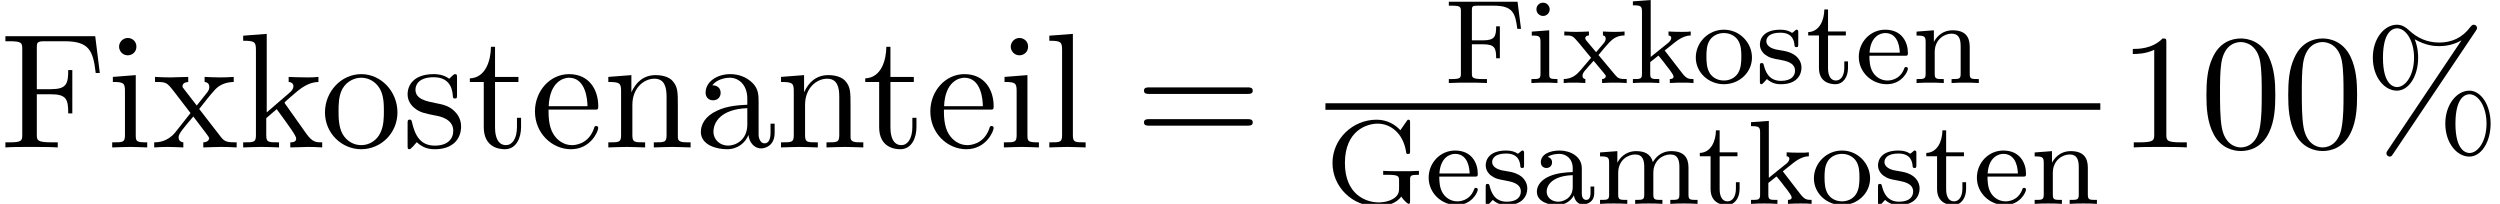 <?xml version='1.0' encoding='UTF-8'?>
<!-- This file was generated by dvisvgm 2.6.3 -->
<svg version='1.1' xmlns='http://www.w3.org/2000/svg' xmlns:xlink='http://www.w3.org/1999/xlink' width='166.694pt' height='13.592pt' viewBox='70.735 58.912 166.694 13.592'>
<defs>
<path id='g0-70' d='M4.933 -5.42H0.351V-5.157H0.526C1.14 -5.157 1.156 -5.069 1.156 -4.774V-0.646C1.156 -0.351 1.14 -0.263 0.526 -0.263H0.351V0C1.028 -0.024 1.044 -0.024 1.578 -0.024C1.953 -0.024 2.534 -0.024 2.893 0V-0.263H2.638C1.889 -0.263 1.889 -0.375 1.889 -0.654V-2.582H2.63C3.411 -2.582 3.507 -2.335 3.507 -1.65H3.754V-3.778H3.507C3.507 -3.1 3.411 -2.845 2.63 -2.845H1.889V-4.83C1.889 -5.101 1.905 -5.157 2.271 -5.157H3.332C4.631 -5.157 4.782 -4.655 4.918 -3.61H5.165L4.933 -5.42Z'/>
<path id='g0-71' d='M5.643 -1.578C5.643 -1.897 5.675 -1.937 6.233 -1.937V-2.2C5.826 -2.176 5.603 -2.176 5.149 -2.176C4.806 -2.176 4.16 -2.176 3.85 -2.2V-1.937H4.129C4.886 -1.937 4.91 -1.841 4.91 -1.546V-1.036C4.91 -0.877 4.91 -0.55 4.487 -0.319C4.089 -0.096 3.642 -0.096 3.547 -0.096C2.734 -0.096 1.299 -0.59 1.299 -2.726C1.299 -4.886 2.758 -5.348 3.491 -5.348C4.288 -5.348 5.181 -4.766 5.38 -3.451C5.388 -3.371 5.396 -3.324 5.507 -3.324C5.643 -3.324 5.643 -3.379 5.643 -3.531V-5.404C5.643 -5.531 5.643 -5.611 5.539 -5.611C5.483 -5.611 5.475 -5.603 5.404 -5.499L4.997 -4.91C4.655 -5.276 4.129 -5.611 3.411 -5.611C1.817 -5.611 0.47 -4.328 0.47 -2.726C0.47 -1.14 1.777 0.167 3.435 0.167C4.049 0.167 4.734 -0.016 5.053 -0.486C5.197 -0.263 5.467 0 5.547 0C5.643 0 5.643 -0.088 5.643 -0.207V-1.578Z'/>
<path id='g0-97' d='M3.347 -2.375C3.347 -3.156 2.59 -3.555 1.865 -3.555C1.203 -3.555 0.614 -3.3 0.614 -2.774C0.614 -2.534 0.781 -2.391 0.988 -2.391C1.211 -2.391 1.363 -2.55 1.363 -2.766C1.363 -2.957 1.243 -3.092 1.068 -3.132C1.363 -3.332 1.793 -3.332 1.849 -3.332C2.295 -3.332 2.742 -3.021 2.742 -2.367V-2.12C2.279 -2.096 1.745 -2.072 1.188 -1.841C0.486 -1.538 0.351 -1.076 0.351 -0.813C0.351 -0.128 1.156 0.08 1.706 0.08C2.287 0.08 2.646 -0.247 2.821 -0.566C2.861 -0.263 3.068 0.04 3.419 0.04C3.499 0.04 4.176 0.008 4.176 -0.717V-1.156H3.929V-0.717C3.929 -0.391 3.81 -0.263 3.642 -0.263C3.347 -0.263 3.347 -0.63 3.347 -0.717V-2.375ZM2.742 -1.124C2.742 -0.351 2.088 -0.143 1.769 -0.143C1.355 -0.143 1.004 -0.422 1.004 -0.805C1.004 -1.331 1.498 -1.873 2.742 -1.913V-1.124Z'/>
<path id='g0-101' d='M3.292 -1.817C3.467 -1.817 3.515 -1.817 3.515 -2C3.515 -2.71 3.124 -3.555 2 -3.555C1.012 -3.555 0.239 -2.734 0.239 -1.745C0.239 -0.717 1.1 0.08 2.104 0.08C3.116 0.08 3.515 -0.773 3.515 -0.956C3.515 -0.988 3.491 -1.068 3.387 -1.068C3.3 -1.068 3.284 -1.012 3.268 -0.964C2.981 -0.191 2.295 -0.167 2.152 -0.167C1.793 -0.167 1.427 -0.335 1.188 -0.701S0.948 -1.578 0.948 -1.817H3.292ZM0.956 -2.024C1.028 -3.14 1.706 -3.332 2 -3.332C2.933 -3.332 2.965 -2.208 2.973 -2.024H0.956Z'/>
<path id='g0-105' d='M1.554 -4.91C1.554 -5.141 1.371 -5.356 1.108 -5.356C0.877 -5.356 0.669 -5.173 0.669 -4.918C0.669 -4.639 0.901 -4.471 1.108 -4.471C1.387 -4.471 1.554 -4.702 1.554 -4.91ZM0.359 -3.427V-3.164C0.869 -3.164 0.94 -3.116 0.94 -2.726V-0.622C0.94 -0.263 0.845 -0.263 0.335 -0.263V0C0.646 -0.024 1.092 -0.024 1.211 -0.024C1.315 -0.024 1.793 -0.024 2.072 0V-0.263C1.554 -0.263 1.522 -0.303 1.522 -0.614V-3.515L0.359 -3.427Z'/>
<path id='g0-107' d='M2.399 -2.168L3.076 -2.71C3.602 -3.124 3.937 -3.164 4.136 -3.172V-3.435C3.945 -3.411 3.834 -3.411 3.507 -3.411C3.116 -3.411 3.005 -3.419 2.654 -3.435V-3.172C2.805 -3.164 2.837 -3.061 2.837 -3.013C2.837 -2.845 2.678 -2.71 2.614 -2.662L1.467 -1.737V-5.531L0.279 -5.444V-5.181C0.821 -5.181 0.885 -5.125 0.885 -4.734V-0.622C0.885 -0.263 0.789 -0.263 0.279 -0.263V0C0.59 -0.024 1.02 -0.024 1.156 -0.024C1.315 -0.024 1.73 -0.024 2.04 0V-0.263C1.53 -0.263 1.435 -0.263 1.435 -0.622V-1.395L1.977 -1.825C2 -1.825 2.208 -1.546 2.335 -1.395C2.455 -1.227 2.582 -1.068 2.71 -0.909C2.821 -0.749 2.989 -0.542 2.989 -0.422C2.989 -0.287 2.837 -0.263 2.742 -0.263V0C3.084 -0.024 3.443 -0.024 3.579 -0.024C3.881 -0.024 4.041 -0.024 4.32 0V-0.263C3.985 -0.263 3.842 -0.295 3.555 -0.669L2.399 -2.168Z'/>
<path id='g0-109' d='M6.225 -2.415C6.225 -3.061 5.946 -3.515 5.077 -3.515C4.344 -3.515 3.977 -3.013 3.85 -2.782C3.706 -3.355 3.252 -3.515 2.734 -3.515C1.961 -3.515 1.594 -2.965 1.49 -2.75H1.482V-3.515L0.327 -3.427V-3.164C0.869 -3.164 0.933 -3.108 0.933 -2.718V-0.622C0.933 -0.263 0.837 -0.263 0.327 -0.263V0C0.669 -0.024 1.02 -0.024 1.235 -0.024C1.467 -0.024 1.801 -0.024 2.144 0V-0.263C1.634 -0.263 1.538 -0.263 1.538 -0.622V-2.064C1.538 -2.901 2.168 -3.292 2.67 -3.292C3.188 -3.292 3.276 -2.885 3.276 -2.447V-0.622C3.276 -0.263 3.18 -0.263 2.67 -0.263V0C3.013 -0.024 3.363 -0.024 3.579 -0.024C3.81 -0.024 4.144 -0.024 4.487 0V-0.263C3.977 -0.263 3.881 -0.263 3.881 -0.622V-2.064C3.881 -2.901 4.511 -3.292 5.013 -3.292C5.531 -3.292 5.619 -2.885 5.619 -2.447V-0.622C5.619 -0.263 5.523 -0.263 5.013 -0.263V0C5.356 -0.024 5.707 -0.024 5.922 -0.024C6.153 -0.024 6.488 -0.024 6.83 0V-0.263C6.32 -0.263 6.225 -0.263 6.225 -0.622V-2.415Z'/>
<path id='g0-110' d='M3.873 -2.415C3.873 -3.084 3.571 -3.515 2.734 -3.515C1.945 -3.515 1.586 -2.941 1.49 -2.75H1.482V-3.515L0.327 -3.427V-3.164C0.869 -3.164 0.933 -3.108 0.933 -2.718V-0.622C0.933 -0.263 0.837 -0.263 0.327 -0.263V0C0.669 -0.024 1.02 -0.024 1.235 -0.024C1.467 -0.024 1.801 -0.024 2.144 0V-0.263C1.634 -0.263 1.538 -0.263 1.538 -0.622V-2.064C1.538 -2.901 2.176 -3.292 2.662 -3.292S3.268 -2.949 3.268 -2.447V-0.622C3.268 -0.263 3.172 -0.263 2.662 -0.263V0C3.005 -0.024 3.355 -0.024 3.571 -0.024C3.802 -0.024 4.136 -0.024 4.479 0V-0.263C3.969 -0.263 3.873 -0.263 3.873 -0.622V-2.415Z'/>
<path id='g0-111' d='M3.985 -1.698C3.985 -2.694 3.164 -3.555 2.112 -3.555S0.239 -2.694 0.239 -1.698S1.092 0.08 2.112 0.08C3.14 0.08 3.985 -0.701 3.985 -1.698ZM2.112 -0.167C1.682 -0.167 1.347 -0.375 1.172 -0.654C0.972 -0.98 0.948 -1.371 0.948 -1.769C0.948 -2.072 0.948 -2.55 1.196 -2.893C1.403 -3.172 1.737 -3.332 2.112 -3.332C2.527 -3.332 2.869 -3.132 3.053 -2.853C3.268 -2.519 3.276 -2.088 3.276 -1.769C3.276 -1.403 3.26 -0.964 3.037 -0.63C2.821 -0.311 2.463 -0.167 2.112 -0.167Z'/>
<path id='g0-115' d='M2.837 -3.347C2.837 -3.475 2.837 -3.555 2.734 -3.555C2.694 -3.555 2.67 -3.555 2.542 -3.427C2.527 -3.419 2.455 -3.347 2.431 -3.347C2.423 -3.347 2.407 -3.347 2.359 -3.379C2.232 -3.467 2 -3.555 1.642 -3.555C0.526 -3.555 0.279 -2.949 0.279 -2.566C0.279 -2.168 0.574 -1.937 0.598 -1.913C0.917 -1.674 1.1 -1.642 1.634 -1.546C2.008 -1.474 2.622 -1.363 2.622 -0.821C2.622 -0.51 2.415 -0.143 1.682 -0.143C0.877 -0.143 0.646 -0.765 0.542 -1.188C0.51 -1.291 0.502 -1.331 0.406 -1.331C0.279 -1.331 0.279 -1.267 0.279 -1.116V-0.128C0.279 0 0.279 0.08 0.383 0.08C0.43 0.08 0.438 0.072 0.582 -0.08C0.622 -0.12 0.709 -0.223 0.749 -0.263C1.108 0.064 1.482 0.08 1.69 0.08C2.702 0.08 3.053 -0.502 3.053 -1.028C3.053 -1.411 2.821 -1.969 1.873 -2.144C1.809 -2.16 1.363 -2.24 1.331 -2.24C1.084 -2.295 0.709 -2.463 0.709 -2.782C0.709 -3.021 0.885 -3.355 1.642 -3.355C2.534 -3.355 2.574 -2.702 2.59 -2.479C2.598 -2.415 2.654 -2.391 2.71 -2.391C2.837 -2.391 2.837 -2.447 2.837 -2.598V-3.347Z'/>
<path id='g0-116' d='M1.482 -3.172H2.67V-3.435H1.482V-4.902H1.235C1.227 -4.176 0.901 -3.419 0.159 -3.395V-3.172H0.877V-0.996C0.877 -0.064 1.594 0.08 1.961 0.08C2.495 0.08 2.813 -0.399 2.813 -0.996V-1.443H2.566V-1.012C2.566 -0.462 2.319 -0.167 2.016 -0.167C1.482 -0.167 1.482 -0.853 1.482 -0.98V-3.172Z'/>
<path id='g0-120' d='M2.455 -1.865C2.678 -2.144 2.909 -2.415 3.148 -2.678C3.411 -2.957 3.69 -3.164 4.192 -3.172V-3.435C3.881 -3.411 3.866 -3.411 3.507 -3.411C3.467 -3.411 2.997 -3.411 2.75 -3.435V-3.172C2.901 -3.156 2.933 -3.061 2.933 -2.957S2.893 -2.758 2.798 -2.646L2.295 -2.056L1.666 -2.805C1.57 -2.917 1.57 -2.973 1.57 -2.989C1.57 -3.045 1.618 -3.164 1.817 -3.172V-3.435C1.498 -3.411 1.052 -3.411 0.964 -3.411C0.821 -3.411 0.414 -3.411 0.175 -3.435V-3.172C0.717 -3.172 0.725 -3.164 1.14 -2.678L1.961 -1.682L1.235 -0.829C1.036 -0.606 0.741 -0.279 0.135 -0.263V0C0.43 -0.024 0.486 -0.024 0.821 -0.024C0.837 -0.024 1.323 -0.024 1.578 0V-0.263C1.474 -0.279 1.387 -0.335 1.387 -0.478S1.482 -0.733 1.506 -0.773C1.706 -1.012 1.921 -1.251 2.128 -1.482L2.782 -0.701C2.941 -0.518 2.941 -0.502 2.941 -0.446C2.941 -0.383 2.885 -0.271 2.694 -0.263V0C3.037 -0.024 3.395 -0.024 3.547 -0.024C3.69 -0.024 4.097 -0.024 4.336 0V-0.263C3.842 -0.263 3.762 -0.303 3.555 -0.55L2.455 -1.865Z'/>
<path id='g1-37' d='M7.473 -7.767C7.538 -7.865 7.56 -7.898 7.56 -7.964C7.56 -8.084 7.462 -8.182 7.342 -8.182C7.233 -8.182 7.178 -8.105 7.113 -8.029C6.567 -7.287 5.836 -6.993 5.04 -6.993C4.276 -6.993 3.6 -7.265 3 -7.833C2.793 -8.018 2.564 -8.182 2.215 -8.182C1.385 -8.182 0.611 -7.265 0.611 -5.989C0.611 -4.669 1.396 -3.785 2.215 -3.785C3.011 -3.785 3.633 -4.756 3.633 -5.978C3.633 -6.131 3.633 -6.644 3.404 -7.211C4.113 -6.807 4.658 -6.753 5.051 -6.753C5.88 -6.753 6.436 -7.091 6.502 -7.135L6.513 -7.124L1.615 0.175C1.516 0.316 1.516 0.371 1.516 0.393C1.516 0.513 1.625 0.611 1.735 0.611S1.865 0.567 1.953 0.447L7.473 -7.767ZM2.225 -4.025C2.007 -4.025 1.287 -4.167 1.287 -5.978C1.287 -7.8 1.996 -7.942 2.225 -7.942C2.804 -7.942 3.36 -7.135 3.36 -5.989C3.36 -4.811 2.793 -4.025 2.225 -4.025ZM7.058 0.371C6.84 0.371 6.12 0.229 6.12 -1.582C6.12 -3.404 6.829 -3.545 7.058 -3.545C7.636 -3.545 8.193 -2.738 8.193 -1.593C8.193 -0.415 7.625 0.371 7.058 0.371ZM8.465 -1.582C8.465 -2.836 7.822 -3.785 7.047 -3.785C6.218 -3.785 5.444 -2.869 5.444 -1.593C5.444 -0.273 6.229 0.611 7.047 0.611C7.844 0.611 8.465 -0.36 8.465 -1.582Z'/>
<path id='g1-48' d='M5.018 -3.491C5.018 -4.364 4.964 -5.236 4.582 -6.044C4.08 -7.091 3.185 -7.265 2.727 -7.265C2.073 -7.265 1.276 -6.982 0.829 -5.967C0.48 -5.215 0.425 -4.364 0.425 -3.491C0.425 -2.673 0.469 -1.691 0.916 -0.862C1.385 0.022 2.182 0.24 2.716 0.24C3.305 0.24 4.135 0.011 4.615 -1.025C4.964 -1.778 5.018 -2.629 5.018 -3.491ZM2.716 0C2.291 0 1.647 -0.273 1.451 -1.32C1.331 -1.975 1.331 -2.978 1.331 -3.622C1.331 -4.32 1.331 -5.04 1.418 -5.629C1.625 -6.927 2.444 -7.025 2.716 -7.025C3.076 -7.025 3.796 -6.829 4.004 -5.749C4.113 -5.138 4.113 -4.309 4.113 -3.622C4.113 -2.804 4.113 -2.062 3.993 -1.364C3.829 -0.327 3.207 0 2.716 0Z'/>
<path id='g1-49' d='M3.207 -6.982C3.207 -7.244 3.207 -7.265 2.956 -7.265C2.28 -6.567 1.32 -6.567 0.971 -6.567V-6.229C1.189 -6.229 1.833 -6.229 2.4 -6.513V-0.862C2.4 -0.469 2.367 -0.338 1.385 -0.338H1.036V0C1.418 -0.033 2.367 -0.033 2.804 -0.033S4.189 -0.033 4.571 0V-0.338H4.222C3.24 -0.338 3.207 -0.458 3.207 -0.862V-6.982Z'/>
<path id='g1-61' d='M7.495 -3.567C7.658 -3.567 7.865 -3.567 7.865 -3.785S7.658 -4.004 7.505 -4.004H0.971C0.818 -4.004 0.611 -4.004 0.611 -3.785S0.818 -3.567 0.982 -3.567H7.495ZM7.505 -1.451C7.658 -1.451 7.865 -1.451 7.865 -1.669S7.658 -1.887 7.495 -1.887H0.982C0.818 -1.887 0.611 -1.887 0.611 -1.669S0.818 -1.451 0.971 -1.451H7.505Z'/>
<path id='g1-70' d='M6.349 -7.418H0.36V-7.08H0.622C1.462 -7.08 1.484 -6.96 1.484 -6.567V-0.851C1.484 -0.458 1.462 -0.338 0.622 -0.338H0.36V0C0.742 -0.033 1.593 -0.033 2.018 -0.033C2.465 -0.033 3.458 -0.033 3.851 0V-0.338H3.491C2.455 -0.338 2.455 -0.48 2.455 -0.862V-3.545H3.393C4.44 -3.545 4.549 -3.196 4.549 -2.269H4.822V-5.16H4.549C4.549 -4.244 4.44 -3.884 3.393 -3.884H2.455V-6.644C2.455 -7.004 2.476 -7.08 2.989 -7.08H4.298C5.935 -7.08 6.207 -6.469 6.382 -4.964H6.655L6.349 -7.418Z'/>
<path id='g1-97' d='M3.633 -0.829C3.676 -0.393 3.971 0.065 4.484 0.065C4.713 0.065 5.378 -0.087 5.378 -0.971V-1.582H5.105V-0.971C5.105 -0.338 4.833 -0.273 4.713 -0.273C4.353 -0.273 4.309 -0.764 4.309 -0.818V-3C4.309 -3.458 4.309 -3.884 3.916 -4.287C3.491 -4.713 2.945 -4.887 2.422 -4.887C1.527 -4.887 0.775 -4.375 0.775 -3.655C0.775 -3.327 0.993 -3.142 1.276 -3.142C1.582 -3.142 1.778 -3.36 1.778 -3.644C1.778 -3.775 1.724 -4.135 1.222 -4.145C1.516 -4.527 2.051 -4.647 2.4 -4.647C2.935 -4.647 3.556 -4.222 3.556 -3.251V-2.847C3 -2.815 2.236 -2.782 1.549 -2.455C0.731 -2.084 0.458 -1.516 0.458 -1.036C0.458 -0.153 1.516 0.12 2.204 0.12C2.924 0.12 3.425 -0.316 3.633 -0.829ZM3.556 -2.618V-1.527C3.556 -0.491 2.771 -0.12 2.28 -0.12C1.745 -0.12 1.298 -0.502 1.298 -1.047C1.298 -1.647 1.756 -2.553 3.556 -2.618Z'/>
<path id='g1-101' d='M1.222 -2.749C1.287 -4.375 2.204 -4.647 2.575 -4.647C3.698 -4.647 3.807 -3.175 3.807 -2.749H1.222ZM1.211 -2.52H4.255C4.495 -2.52 4.527 -2.52 4.527 -2.749C4.527 -3.829 3.938 -4.887 2.575 -4.887C1.309 -4.887 0.305 -3.764 0.305 -2.4C0.305 -0.938 1.451 0.12 2.705 0.12C4.036 0.12 4.527 -1.091 4.527 -1.298C4.527 -1.407 4.44 -1.429 4.385 -1.429C4.287 -1.429 4.265 -1.364 4.244 -1.276C3.862 -0.153 2.88 -0.153 2.771 -0.153C2.225 -0.153 1.789 -0.48 1.538 -0.884C1.211 -1.407 1.211 -2.127 1.211 -2.52Z'/>
<path id='g1-105' d='M1.931 -4.822L0.404 -4.702V-4.364C1.113 -4.364 1.211 -4.298 1.211 -3.764V-0.829C1.211 -0.338 1.091 -0.338 0.36 -0.338V0C0.709 -0.011 1.298 -0.033 1.56 -0.033C1.942 -0.033 2.324 -0.011 2.695 0V-0.338C1.975 -0.338 1.931 -0.393 1.931 -0.818V-4.822ZM1.975 -6.72C1.975 -7.069 1.702 -7.298 1.396 -7.298C1.058 -7.298 0.818 -7.004 0.818 -6.72C0.818 -6.425 1.058 -6.142 1.396 -6.142C1.702 -6.142 1.975 -6.371 1.975 -6.72Z'/>
<path id='g1-107' d='M1.156 -0.829C1.156 -0.338 1.036 -0.338 0.305 -0.338V0C0.665 -0.011 1.178 -0.033 1.495 -0.033C1.822 -0.033 2.258 -0.022 2.695 0V-0.338C1.964 -0.338 1.844 -0.338 1.844 -0.829V-1.953L2.542 -2.553C3.382 -1.396 3.84 -0.785 3.84 -0.589C3.84 -0.382 3.655 -0.338 3.447 -0.338V0C3.753 -0.011 4.396 -0.033 4.625 -0.033C4.942 -0.033 5.258 -0.022 5.575 0V-0.338C5.171 -0.338 4.931 -0.338 4.516 -0.916L3.131 -2.869C3.12 -2.891 3.065 -2.956 3.065 -2.989C3.065 -3.033 3.84 -3.687 3.949 -3.775C4.636 -4.331 5.095 -4.353 5.324 -4.364V-4.702C5.007 -4.669 4.865 -4.669 4.56 -4.669C4.167 -4.669 3.491 -4.691 3.338 -4.702V-4.364C3.545 -4.353 3.655 -4.233 3.655 -4.091C3.655 -3.873 3.502 -3.742 3.415 -3.665L1.876 -2.335V-7.571L0.305 -7.451V-7.113C1.069 -7.113 1.156 -7.036 1.156 -6.502V-0.829Z'/>
<path id='g1-108' d='M1.931 -7.571L0.36 -7.451V-7.113C1.124 -7.113 1.211 -7.036 1.211 -6.502V-0.829C1.211 -0.338 1.091 -0.338 0.36 -0.338V0C0.72 -0.011 1.298 -0.033 1.571 -0.033S2.378 -0.011 2.782 0V-0.338C2.051 -0.338 1.931 -0.338 1.931 -0.829V-7.571Z'/>
<path id='g1-110' d='M1.2 -3.753V-0.829C1.2 -0.338 1.08 -0.338 0.349 -0.338V0C0.731 -0.011 1.287 -0.033 1.582 -0.033C1.865 -0.033 2.433 -0.011 2.804 0V-0.338C2.073 -0.338 1.953 -0.338 1.953 -0.829V-2.836C1.953 -3.971 2.727 -4.582 3.425 -4.582C4.113 -4.582 4.233 -3.993 4.233 -3.371V-0.829C4.233 -0.338 4.113 -0.338 3.382 -0.338V0C3.764 -0.011 4.32 -0.033 4.615 -0.033C4.898 -0.033 5.465 -0.011 5.836 0V-0.338C5.269 -0.338 4.996 -0.338 4.985 -0.665V-2.749C4.985 -3.687 4.985 -4.025 4.647 -4.418C4.495 -4.604 4.135 -4.822 3.502 -4.822C2.705 -4.822 2.193 -4.353 1.887 -3.676V-4.822L0.349 -4.702V-4.364C1.113 -4.364 1.2 -4.287 1.2 -3.753Z'/>
<path id='g1-111' d='M5.138 -2.335C5.138 -3.731 4.047 -4.887 2.727 -4.887C1.364 -4.887 0.305 -3.698 0.305 -2.335C0.305 -0.927 1.44 0.12 2.716 0.12C4.036 0.12 5.138 -0.949 5.138 -2.335ZM2.727 -0.153C2.258 -0.153 1.778 -0.382 1.484 -0.884C1.211 -1.364 1.211 -2.029 1.211 -2.422C1.211 -2.847 1.211 -3.436 1.473 -3.916C1.767 -4.418 2.28 -4.647 2.716 -4.647C3.196 -4.647 3.665 -4.407 3.949 -3.938S4.233 -2.836 4.233 -2.422C4.233 -2.029 4.233 -1.44 3.993 -0.96C3.753 -0.469 3.273 -0.153 2.727 -0.153Z'/>
<path id='g1-115' d='M2.269 -2.116C2.509 -2.073 3.404 -1.898 3.404 -1.113C3.404 -0.556 3.022 -0.12 2.171 -0.12C1.255 -0.12 0.862 -0.742 0.655 -1.669C0.622 -1.811 0.611 -1.855 0.502 -1.855C0.36 -1.855 0.36 -1.778 0.36 -1.582V-0.142C0.36 0.044 0.36 0.12 0.48 0.12C0.535 0.12 0.545 0.109 0.753 -0.098C0.775 -0.12 0.775 -0.142 0.971 -0.349C1.451 0.109 1.942 0.12 2.171 0.12C3.425 0.12 3.927 -0.611 3.927 -1.396C3.927 -1.975 3.6 -2.302 3.469 -2.433C3.109 -2.782 2.684 -2.869 2.225 -2.956C1.615 -3.076 0.884 -3.218 0.884 -3.851C0.884 -4.233 1.167 -4.68 2.105 -4.68C3.305 -4.68 3.36 -3.698 3.382 -3.36C3.393 -3.262 3.491 -3.262 3.513 -3.262C3.655 -3.262 3.655 -3.316 3.655 -3.524V-4.625C3.655 -4.811 3.655 -4.887 3.535 -4.887C3.48 -4.887 3.458 -4.887 3.316 -4.756C3.284 -4.713 3.175 -4.615 3.131 -4.582C2.716 -4.887 2.269 -4.887 2.105 -4.887C0.775 -4.887 0.36 -4.156 0.36 -3.545C0.36 -3.164 0.535 -2.858 0.829 -2.618C1.178 -2.335 1.484 -2.269 2.269 -2.116Z'/>
<path id='g1-116' d='M1.887 -4.364H3.447V-4.702H1.887V-6.709H1.615C1.604 -5.815 1.276 -4.647 0.207 -4.604V-4.364H1.135V-1.353C1.135 -0.011 2.149 0.12 2.542 0.12C3.316 0.12 3.622 -0.655 3.622 -1.353V-1.975H3.349V-1.375C3.349 -0.567 3.022 -0.153 2.618 -0.153C1.887 -0.153 1.887 -1.145 1.887 -1.331V-4.364Z'/>
<path id='g1-120' d='M3.131 -2.564C3.458 -2.978 3.873 -3.513 4.135 -3.796C4.473 -4.189 4.92 -4.353 5.433 -4.364V-4.702C5.149 -4.68 4.822 -4.669 4.538 -4.669C4.211 -4.669 3.633 -4.691 3.491 -4.702V-4.364C3.72 -4.342 3.807 -4.2 3.807 -4.025S3.698 -3.709 3.644 -3.644L2.967 -2.793L2.116 -3.895C2.018 -4.004 2.018 -4.025 2.018 -4.091C2.018 -4.255 2.182 -4.353 2.4 -4.364V-4.702C2.116 -4.691 1.396 -4.669 1.222 -4.669C0.993 -4.669 0.48 -4.68 0.185 -4.702V-4.364C0.949 -4.364 0.96 -4.353 1.473 -3.698L2.553 -2.291L1.527 -0.993C1.004 -0.36 0.36 -0.338 0.131 -0.338V0C0.415 -0.022 0.753 -0.033 1.036 -0.033C1.353 -0.033 1.811 -0.011 2.073 0V-0.338C1.833 -0.371 1.756 -0.513 1.756 -0.676C1.756 -0.916 2.073 -1.276 2.738 -2.062L3.567 -0.971C3.655 -0.851 3.796 -0.676 3.796 -0.611C3.796 -0.513 3.698 -0.349 3.404 -0.338V0C3.731 -0.011 4.342 -0.033 4.582 -0.033C4.876 -0.033 5.302 -0.022 5.629 0V-0.338C5.04 -0.338 4.844 -0.36 4.593 -0.676L3.131 -2.564Z'/>
</defs>
<g id='page1'>
<use x='70.735' y='68.742' xlink:href='#g1-70'/>
<use x='77.856' y='68.742' xlink:href='#g1-105'/>
<use x='80.886' y='68.742' xlink:href='#g1-120'/>
<use x='86.644' y='68.742' xlink:href='#g1-107'/>
<use x='92.098' y='68.742' xlink:href='#g1-111'/>
<use x='97.553' y='68.742' xlink:href='#g1-115'/>
<use x='101.856' y='68.742' xlink:href='#g1-116'/>
<use x='106.099' y='68.742' xlink:href='#g1-101'/>
<use x='110.947' y='68.742' xlink:href='#g1-110'/>
<use x='117.008' y='68.742' xlink:href='#g1-97'/>
<use x='122.462' y='68.742' xlink:href='#g1-110'/>
<use x='128.22' y='68.742' xlink:href='#g1-116'/>
<use x='132.462' y='68.742' xlink:href='#g1-101'/>
<use x='137.311' y='68.742' xlink:href='#g1-105'/>
<use x='140.341' y='68.742' xlink:href='#g1-108'/>
<use x='146.401' y='68.742' xlink:href='#g1-61'/>
<use x='166.988' y='64.447' xlink:href='#g0-70'/>
<use x='172.511' y='64.447' xlink:href='#g0-105'/>
<use x='174.864' y='64.447' xlink:href='#g0-120'/>
<use x='179.333' y='64.447' xlink:href='#g0-107'/>
<use x='183.567' y='64.447' xlink:href='#g0-111'/>
<use x='187.801' y='64.447' xlink:href='#g0-115'/>
<use x='191.142' y='64.447' xlink:href='#g0-116'/>
<use x='194.435' y='64.447' xlink:href='#g0-101'/>
<use x='198.199' y='64.447' xlink:href='#g0-110'/>
<rect x='159.112' y='65.797' height='0.436' width='51.667'/>
<use x='159.112' y='72.504' xlink:href='#g0-71'/>
<use x='165.755' y='72.504' xlink:href='#g0-101'/>
<use x='169.519' y='72.504' xlink:href='#g0-115'/>
<use x='172.859' y='72.504' xlink:href='#g0-97'/>
<use x='177.094' y='72.504' xlink:href='#g0-109'/>
<use x='183.915' y='72.504' xlink:href='#g0-116'/>
<use x='187.209' y='72.504' xlink:href='#g0-107'/>
<use x='191.443' y='72.504' xlink:href='#g0-111'/>
<use x='195.677' y='72.504' xlink:href='#g0-115'/>
<use x='199.017' y='72.504' xlink:href='#g0-116'/>
<use x='202.31' y='72.504' xlink:href='#g0-101'/>
<use x='206.074' y='72.504' xlink:href='#g0-110'/>
<use x='211.974' y='68.742' xlink:href='#g1-49'/>
<use x='217.429' y='68.742' xlink:href='#g1-48'/>
<use x='222.883' y='68.742' xlink:href='#g1-48'/>
<use x='228.338' y='68.742' xlink:href='#g1-37'/>
</g>
</svg><!--Rendered by QuickLaTeX.com-->